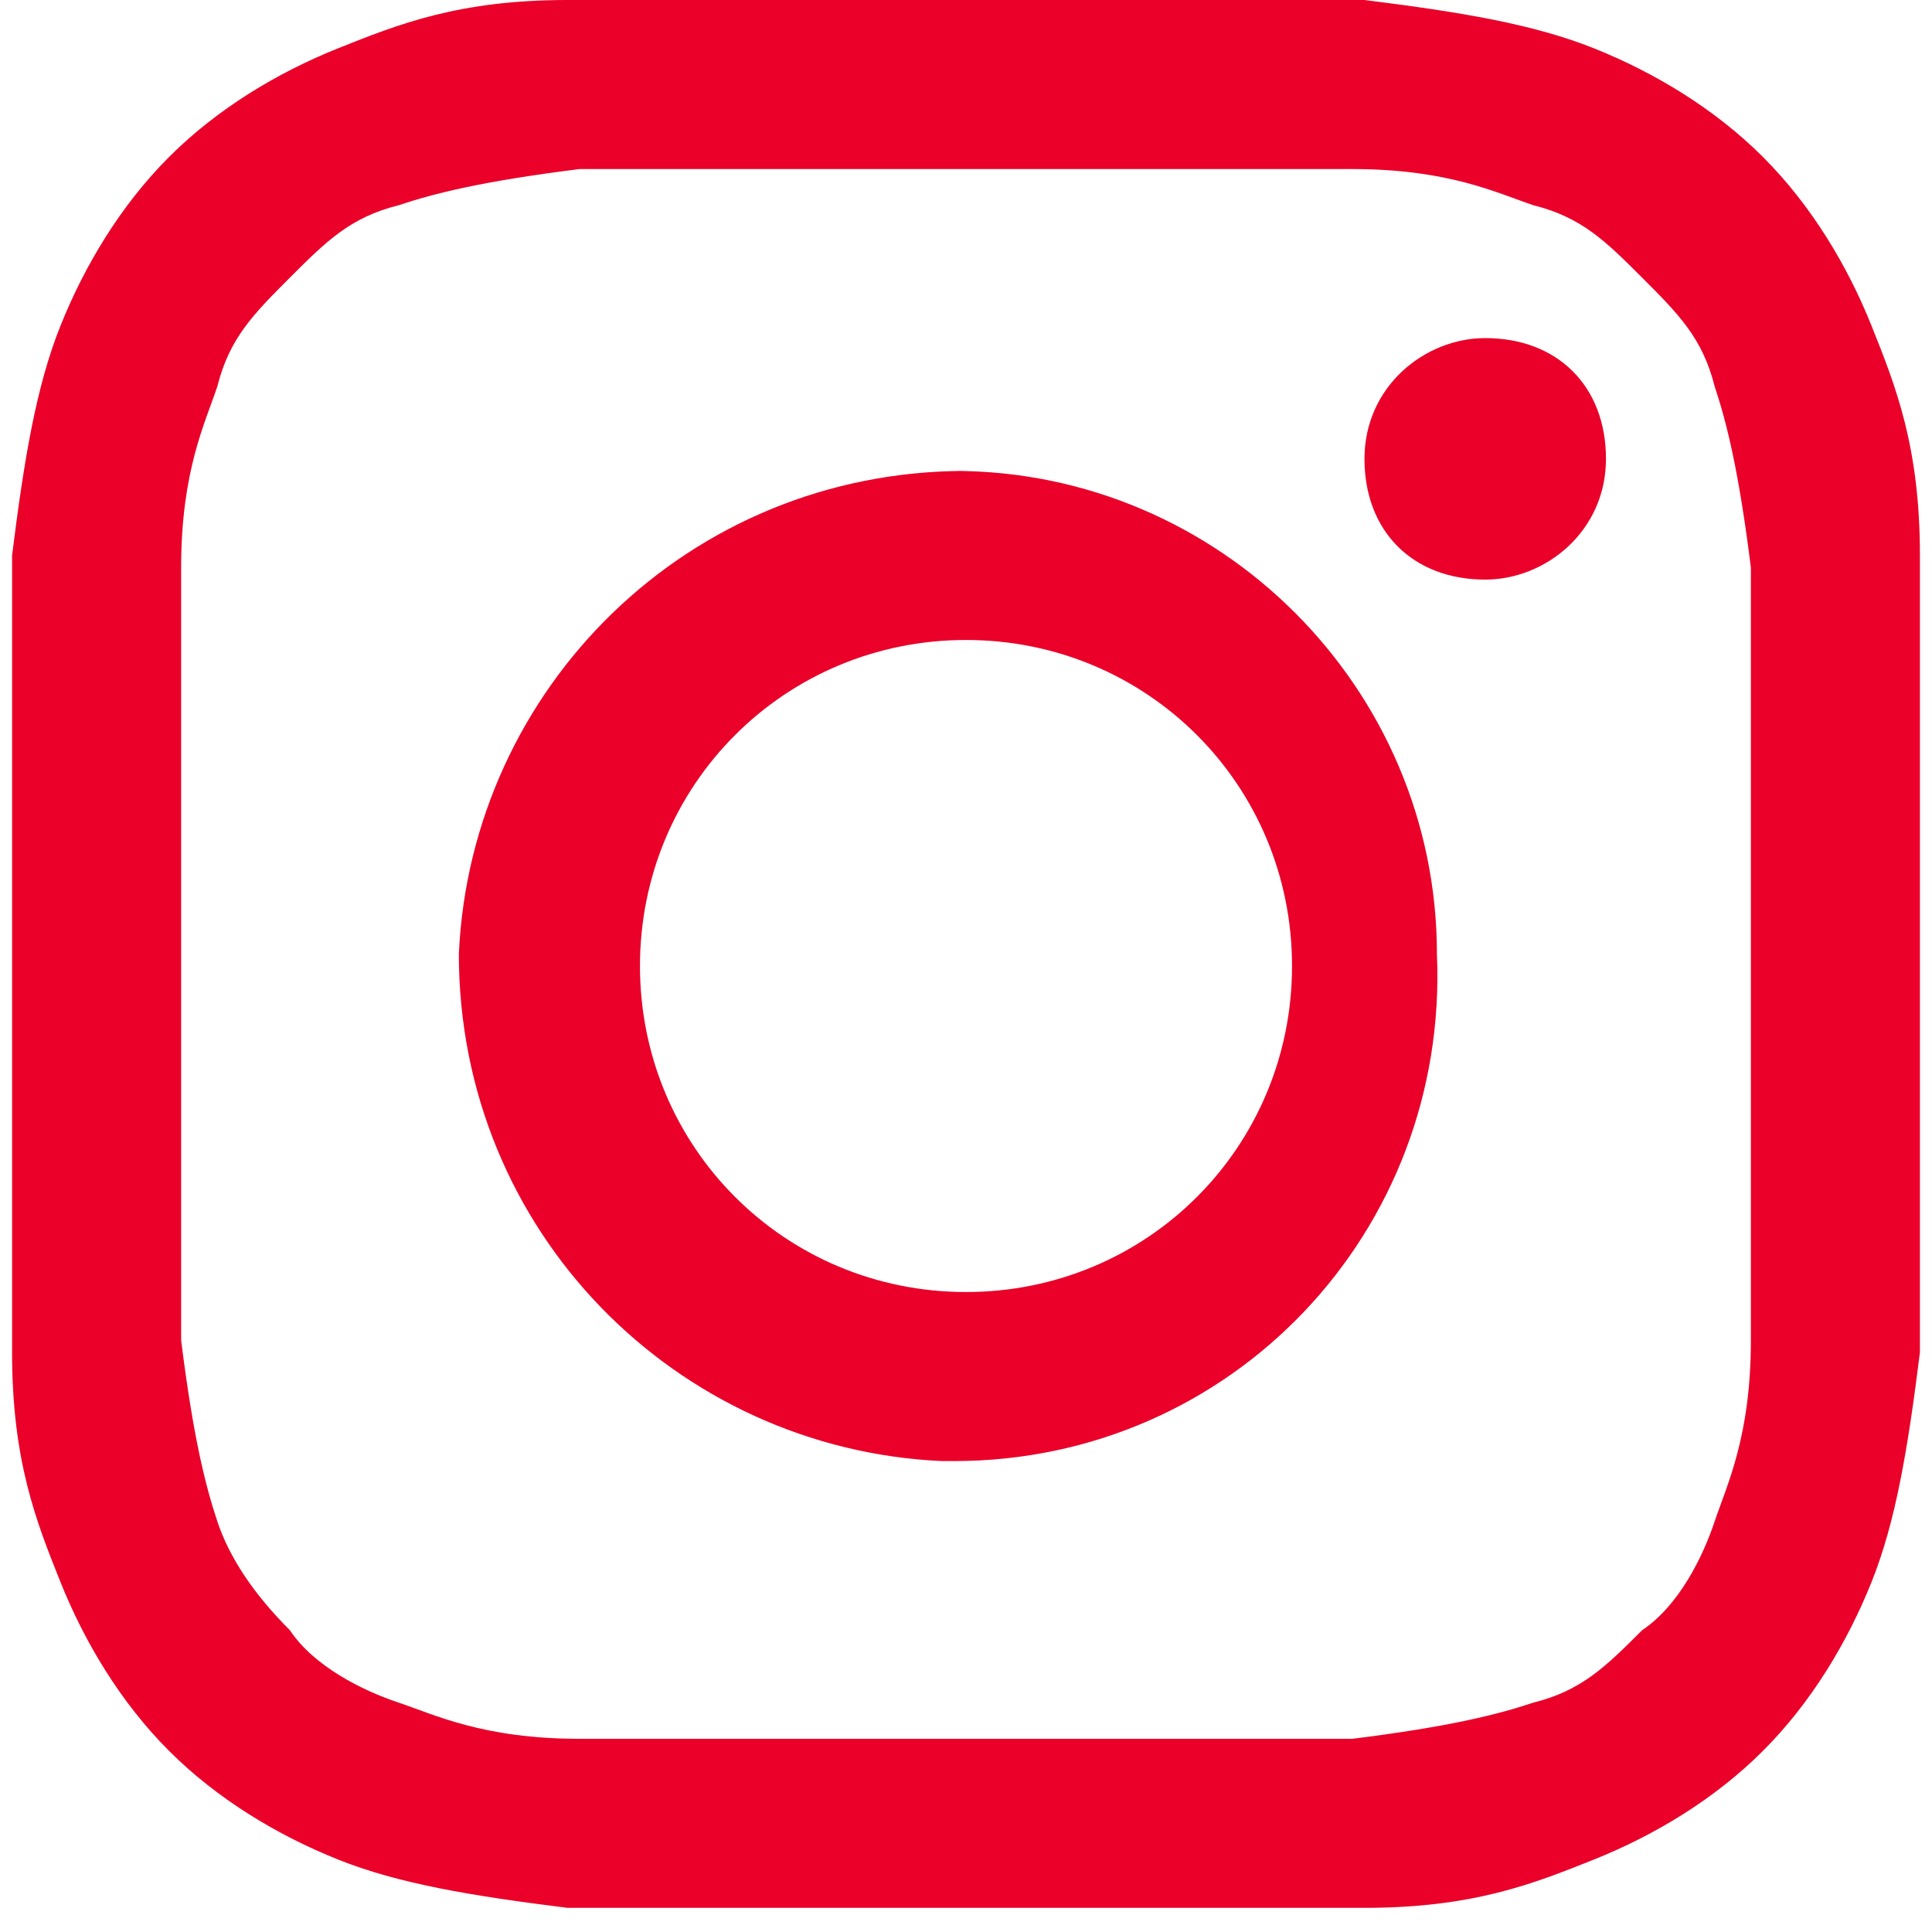 <?xml version="1.0" encoding="UTF-8"?>
<svg id="Livello_1" xmlns="http://www.w3.org/2000/svg" version="1.1" viewBox="0 0 16 16">
  <!-- Generator: Adobe Illustrator 29.0.0, SVG Export Plug-In . SVG Version: 2.1.0 Build 186)  -->
  <defs>
    <style>
      .st0 {
        fill: #ea0029;
      }
    </style>
  </defs>
  <path class="st0" d="M8,0C5.8,0,5.6,0,4.7,0c-.9,0-1.4.2-1.9.4-.5.2-1,.5-1.4.9-.4.4-.7.9-.9,1.4-.2.5-.3,1.1-.4,1.9,0,.9,0,1.1,0,3.3s0,2.4,0,3.3c0,.9.2,1.4.4,1.9.2.5.5,1,.9,1.4.4.4.9.7,1.4.9.5.2,1.1.3,1.9.4.9,0,1.1,0,3.3,0s2.4,0,3.3,0c.9,0,1.4-.2,1.9-.4.5-.2,1-.5,1.4-.9.4-.4.7-.9.9-1.4.2-.5.3-1.1.4-1.9,0-.9,0-1.1,0-3.3s0-2.4,0-3.3c0-.9-.2-1.4-.4-1.9-.2-.5-.5-1-.9-1.4-.4-.4-.9-.7-1.4-.9-.5-.2-1.1-.3-1.9-.4C10.4,0,10.2,0,8,0h0ZM7.3,1.4h.7c2.1,0,2.4,0,3.2,0,.8,0,1.2.2,1.5.3.4.1.6.3.9.6s.5.5.6.9c.1.3.2.7.3,1.5,0,.8,0,1.1,0,3.2s0,2.4,0,3.2c0,.8-.2,1.2-.3,1.5-.1.3-.3.7-.6.9-.3.3-.5.5-.9.6-.3.1-.7.2-1.5.3-.8,0-1.1,0-3.2,0s-2.4,0-3.2,0c-.8,0-1.2-.2-1.5-.3-.3-.1-.7-.3-.9-.6-.3-.3-.5-.6-.6-.9-.1-.3-.2-.7-.3-1.5,0-.8,0-1.1,0-3.2s0-2.4,0-3.2c0-.8.2-1.2.3-1.5.1-.4.3-.6.6-.9s.5-.5.9-.6c.3-.1.7-.2,1.5-.3.7,0,1,0,2.5,0h0ZM12.3,2.8c-.5,0-1,.4-1,1s.4,1,1,1h0c.5,0,1-.4,1-1s-.4-1-1-1M8,3.9c-2.3,0-4.1,1.8-4.2,4,0,2.3,1.8,4.1,4,4.2,0,0,0,0,.1,0,2.3,0,4.1-1.9,4-4.2,0-2.2-1.8-4-4-4M8,5.3c1.5,0,2.7,1.2,2.7,2.7s-1.2,2.7-2.7,2.7h0c-1.5,0-2.7-1.2-2.7-2.7s1.2-2.7,2.7-2.7"/>
</svg>